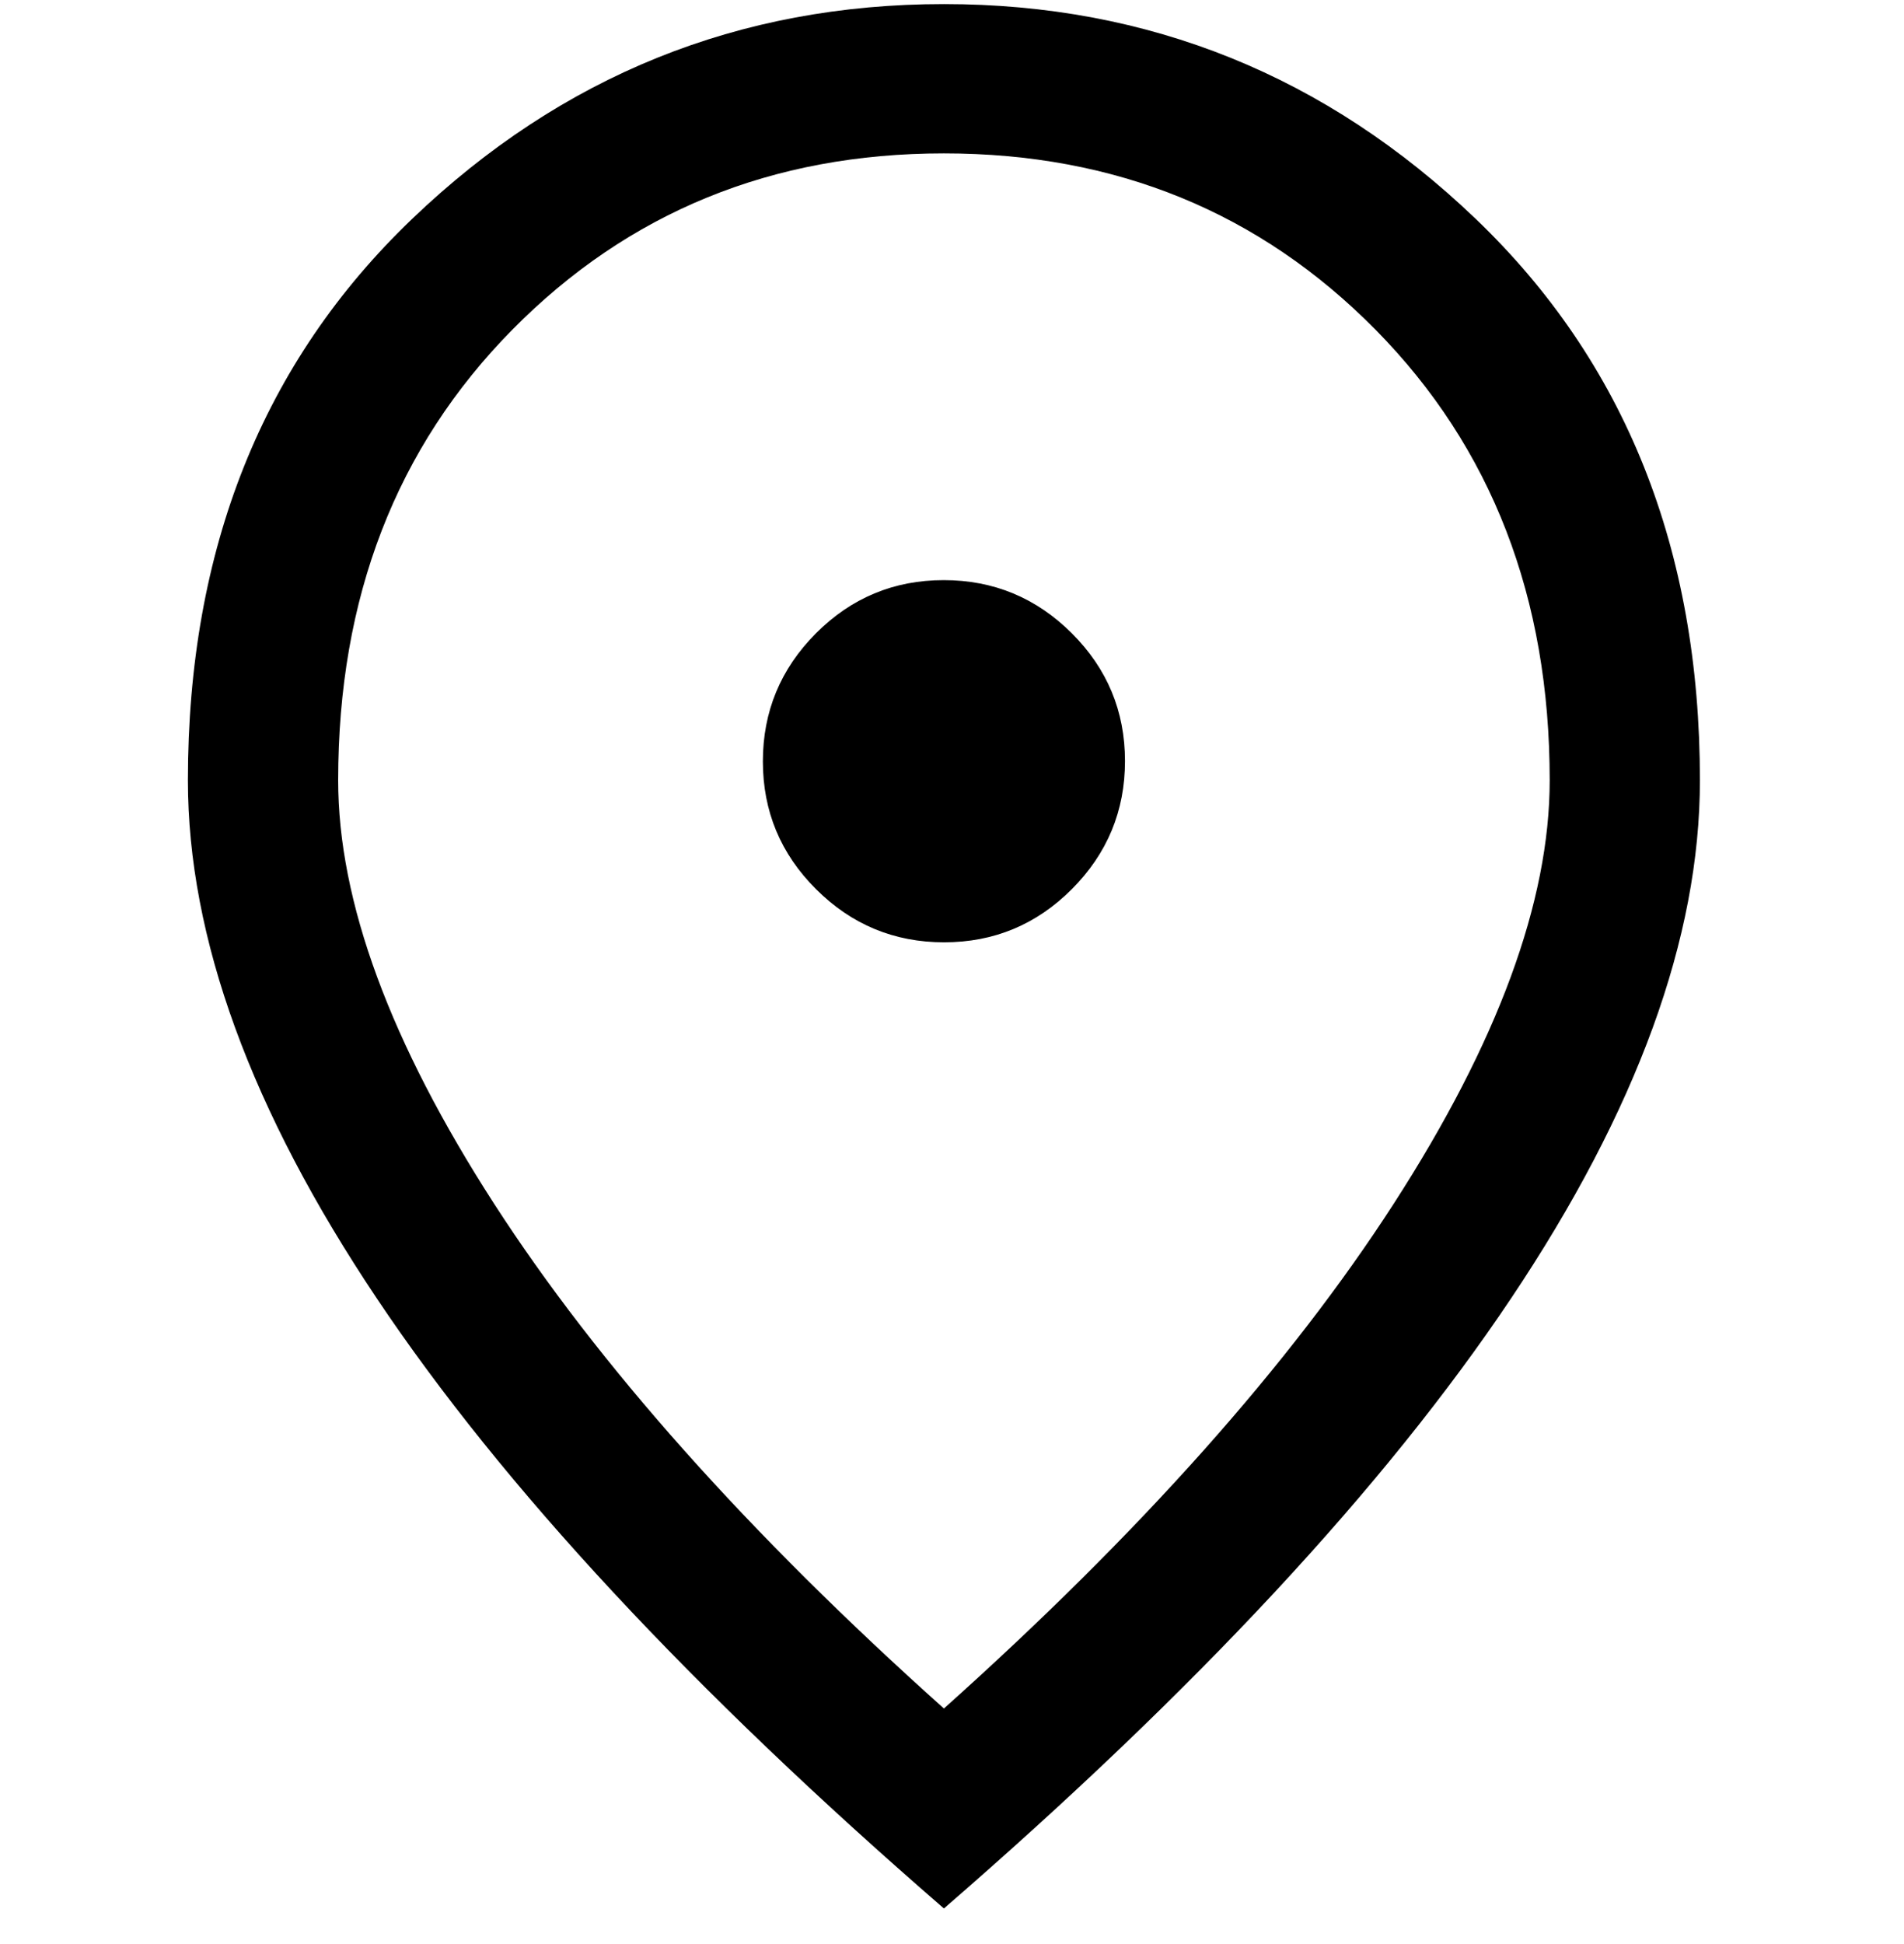 <?xml version="1.0" encoding="UTF-8"?>
<svg width="48px" height="49px" viewBox="0 0 48 49" version="1.1" xmlns="http://www.w3.org/2000/svg" xmlns:xlink="http://www.w3.org/1999/xlink">
    <title>274B219C-4C8F-4E86-A590-36799E7EB66B</title>
    <g id="📋-AJD---Inside-Sales" stroke="none" stroke-width="1" fill="none" fill-rule="evenodd">
        <g id="AJD-D1-Inside-Sales-(1440)" transform="translate(-696, -800)" fill="#000000" fill-rule="nonzero">
            <g id="Overview" transform="translate(320, 584)">
                <g id="Quick-Fact-Icons" transform="translate(104, 216)">
                    <g id="icons/Functional/Location" transform="translate(272, -0)">
                        <g id="location_on_FILL0_wght300_GRAD0_opsz24" transform="translate(4.737, 0.103)">
                            <path d="M19.063,23.648 C20.32,23.648 21.394,23.201 22.286,22.306 C23.178,21.411 23.624,20.336 23.624,19.079 C23.624,17.823 23.176,16.749 22.282,15.857 C21.387,14.965 20.311,14.519 19.055,14.519 C17.798,14.519 16.724,14.966 15.832,15.861 C14.941,16.756 14.495,17.831 14.495,19.088 C14.495,20.344 14.942,21.418 15.837,22.31 C16.731,23.202 17.807,23.648 19.063,23.648 Z M19.059,42.96 C23.999,38.538 27.779,34.296 30.4,30.235 C33.021,26.174 34.331,22.617 34.331,19.564 C34.331,14.961 32.868,11.177 29.944,8.211 C27.019,5.246 23.391,3.763 19.059,3.763 C14.728,3.763 11.1,5.246 8.175,8.211 C5.25,11.177 3.788,14.961 3.788,19.564 C3.788,22.617 5.098,26.174 7.718,30.235 C10.339,34.296 14.119,38.538 19.059,42.96 Z M19.059,48 C12.705,42.493 7.939,37.369 4.764,32.626 C1.588,27.884 0,23.53 0,19.564 C0,13.737 1.885,9.02 5.655,5.412 C9.424,1.804 13.893,0 19.059,0 C24.226,0 28.694,1.804 32.464,5.412 C36.233,9.02 38.118,13.737 38.118,19.564 C38.118,23.53 36.531,27.884 33.355,32.626 C30.179,37.369 25.414,42.493 19.059,48 Z" id="Shape"></path>
                        </g>
                    </g>
                </g>
            </g>
        </g>
    </g>
</svg>